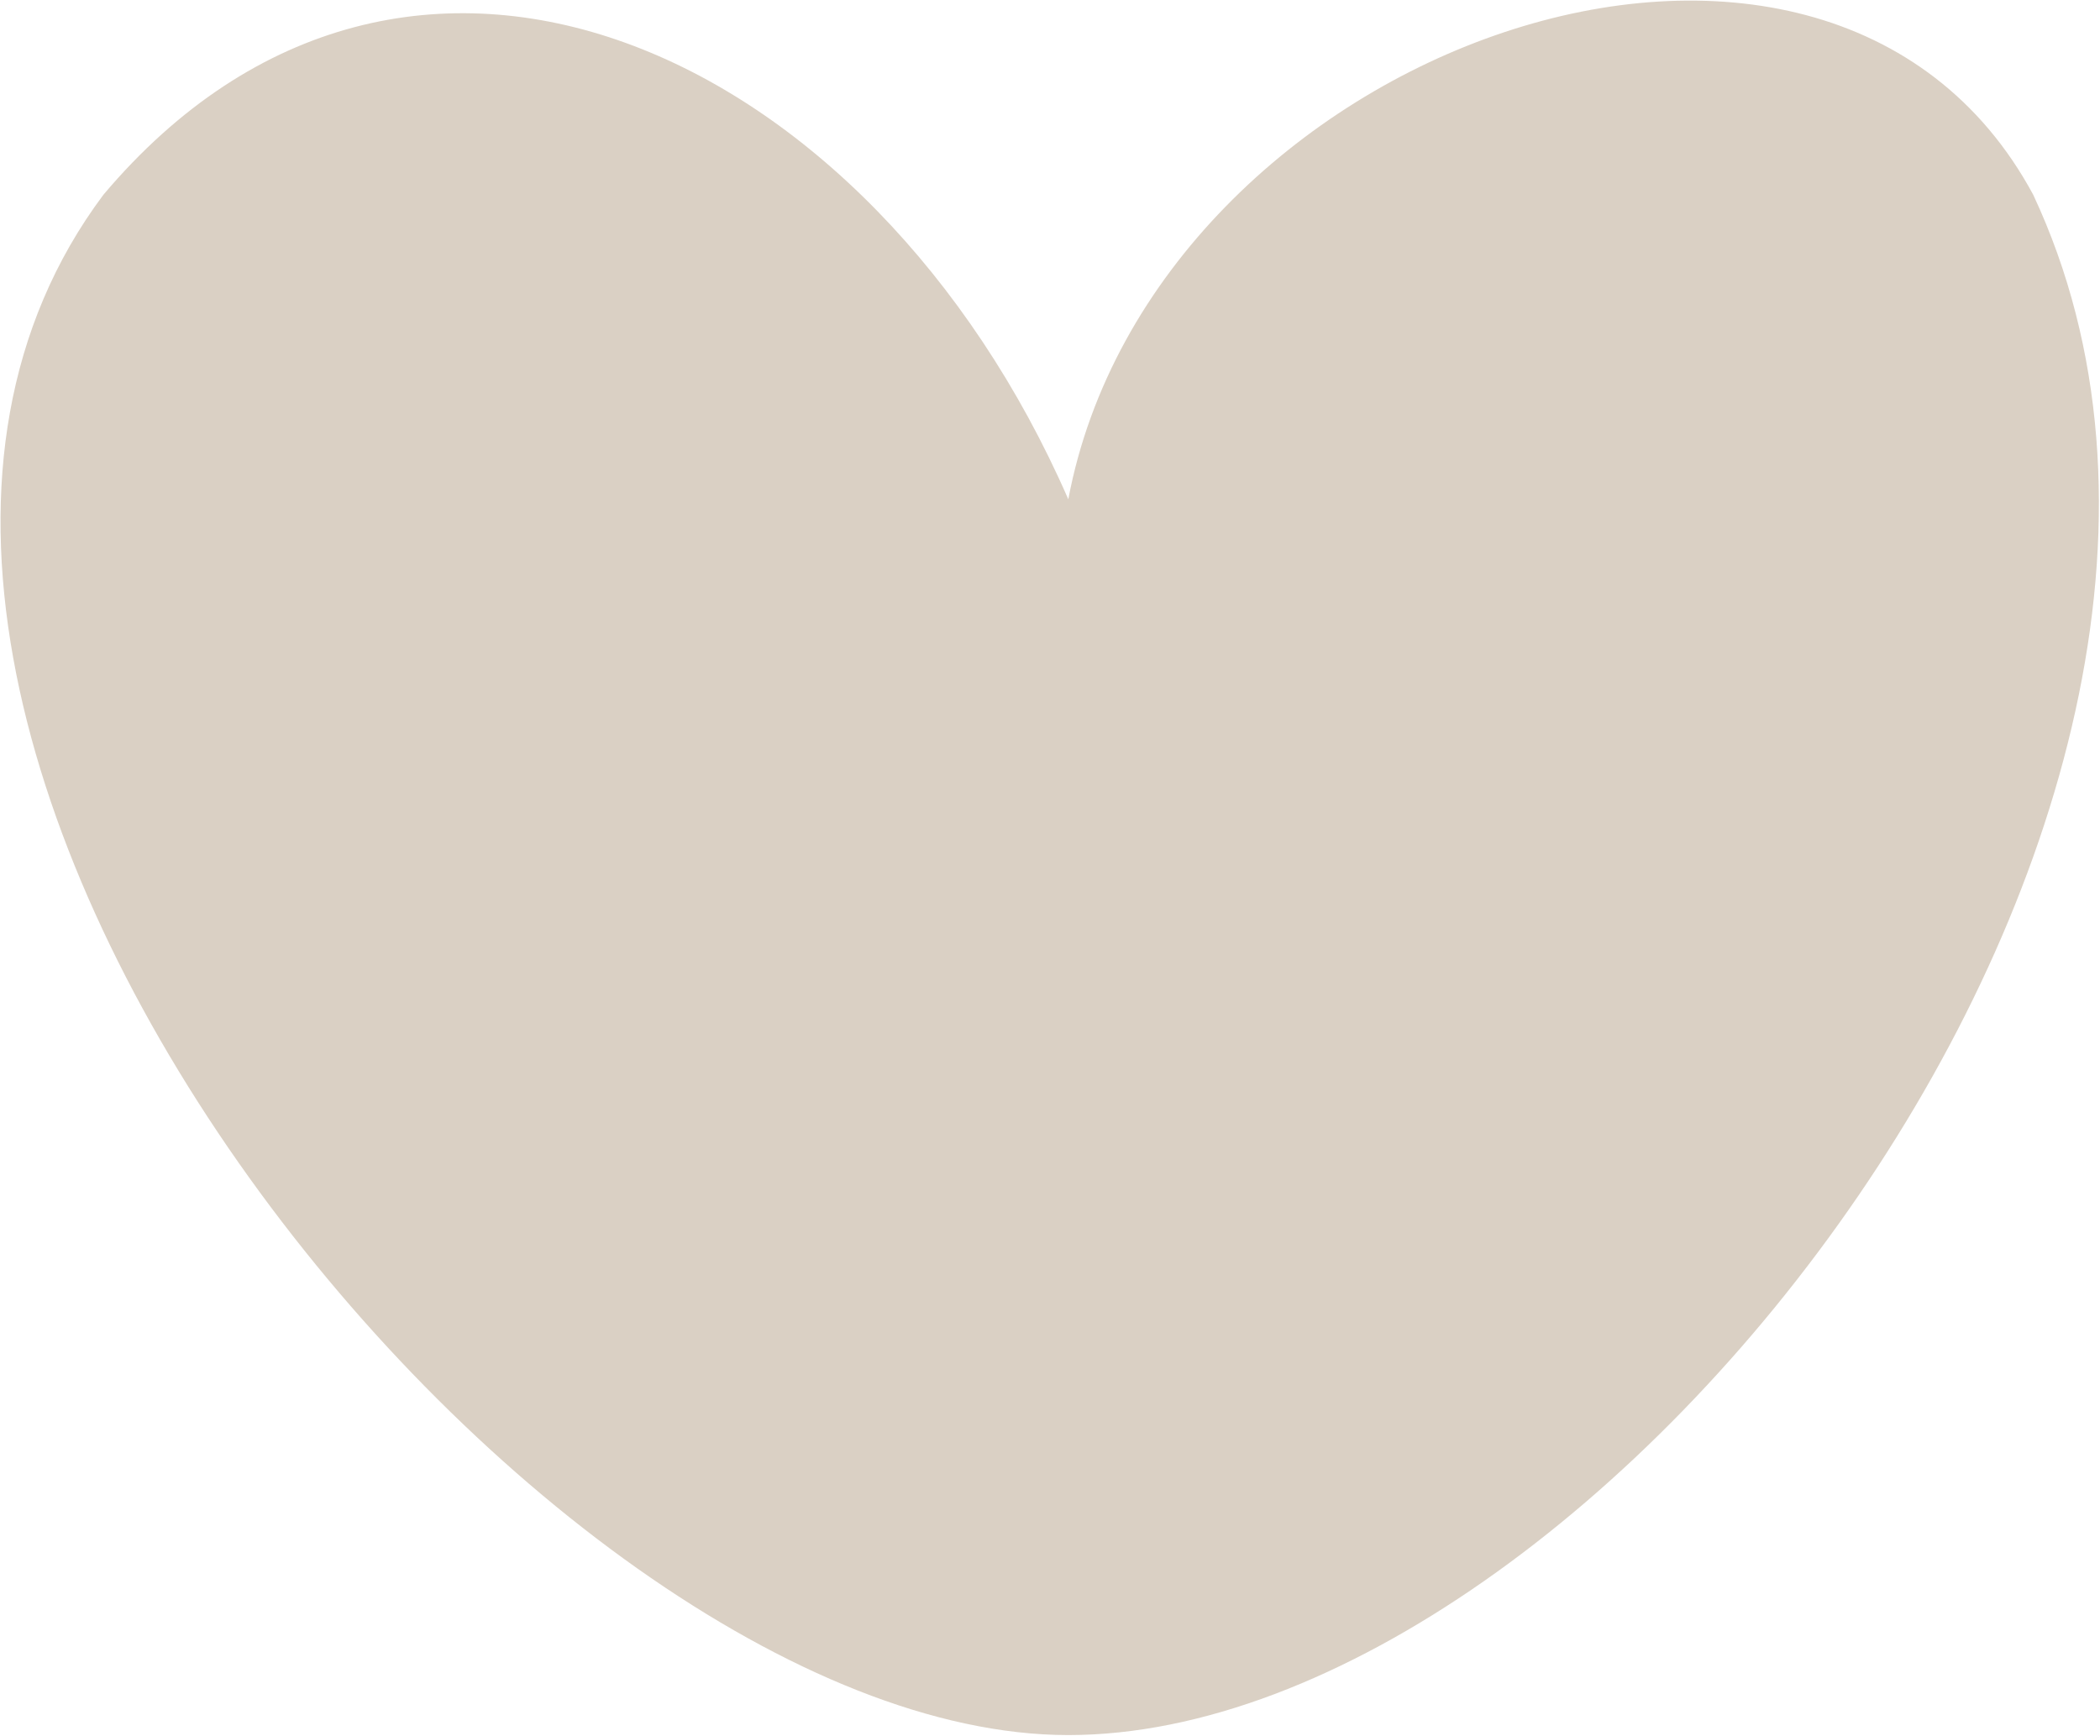 <?xml version="1.0" encoding="UTF-8"?> <svg xmlns="http://www.w3.org/2000/svg" width="1743" height="1441" viewBox="0 0 1743 1441" fill="none"><path d="M1687.58 161.693C1926.45 672.039 1329.01 1440.34 886.695 1440.34C444.379 1440.34 -240.876 598.922 85.811 161.693C337.49 -136.701 722.898 39.536 886.695 414.481C957.335 39.535 1514.09 -160.33 1687.58 161.693Z" fill="#DAD0C4"></path></svg> 